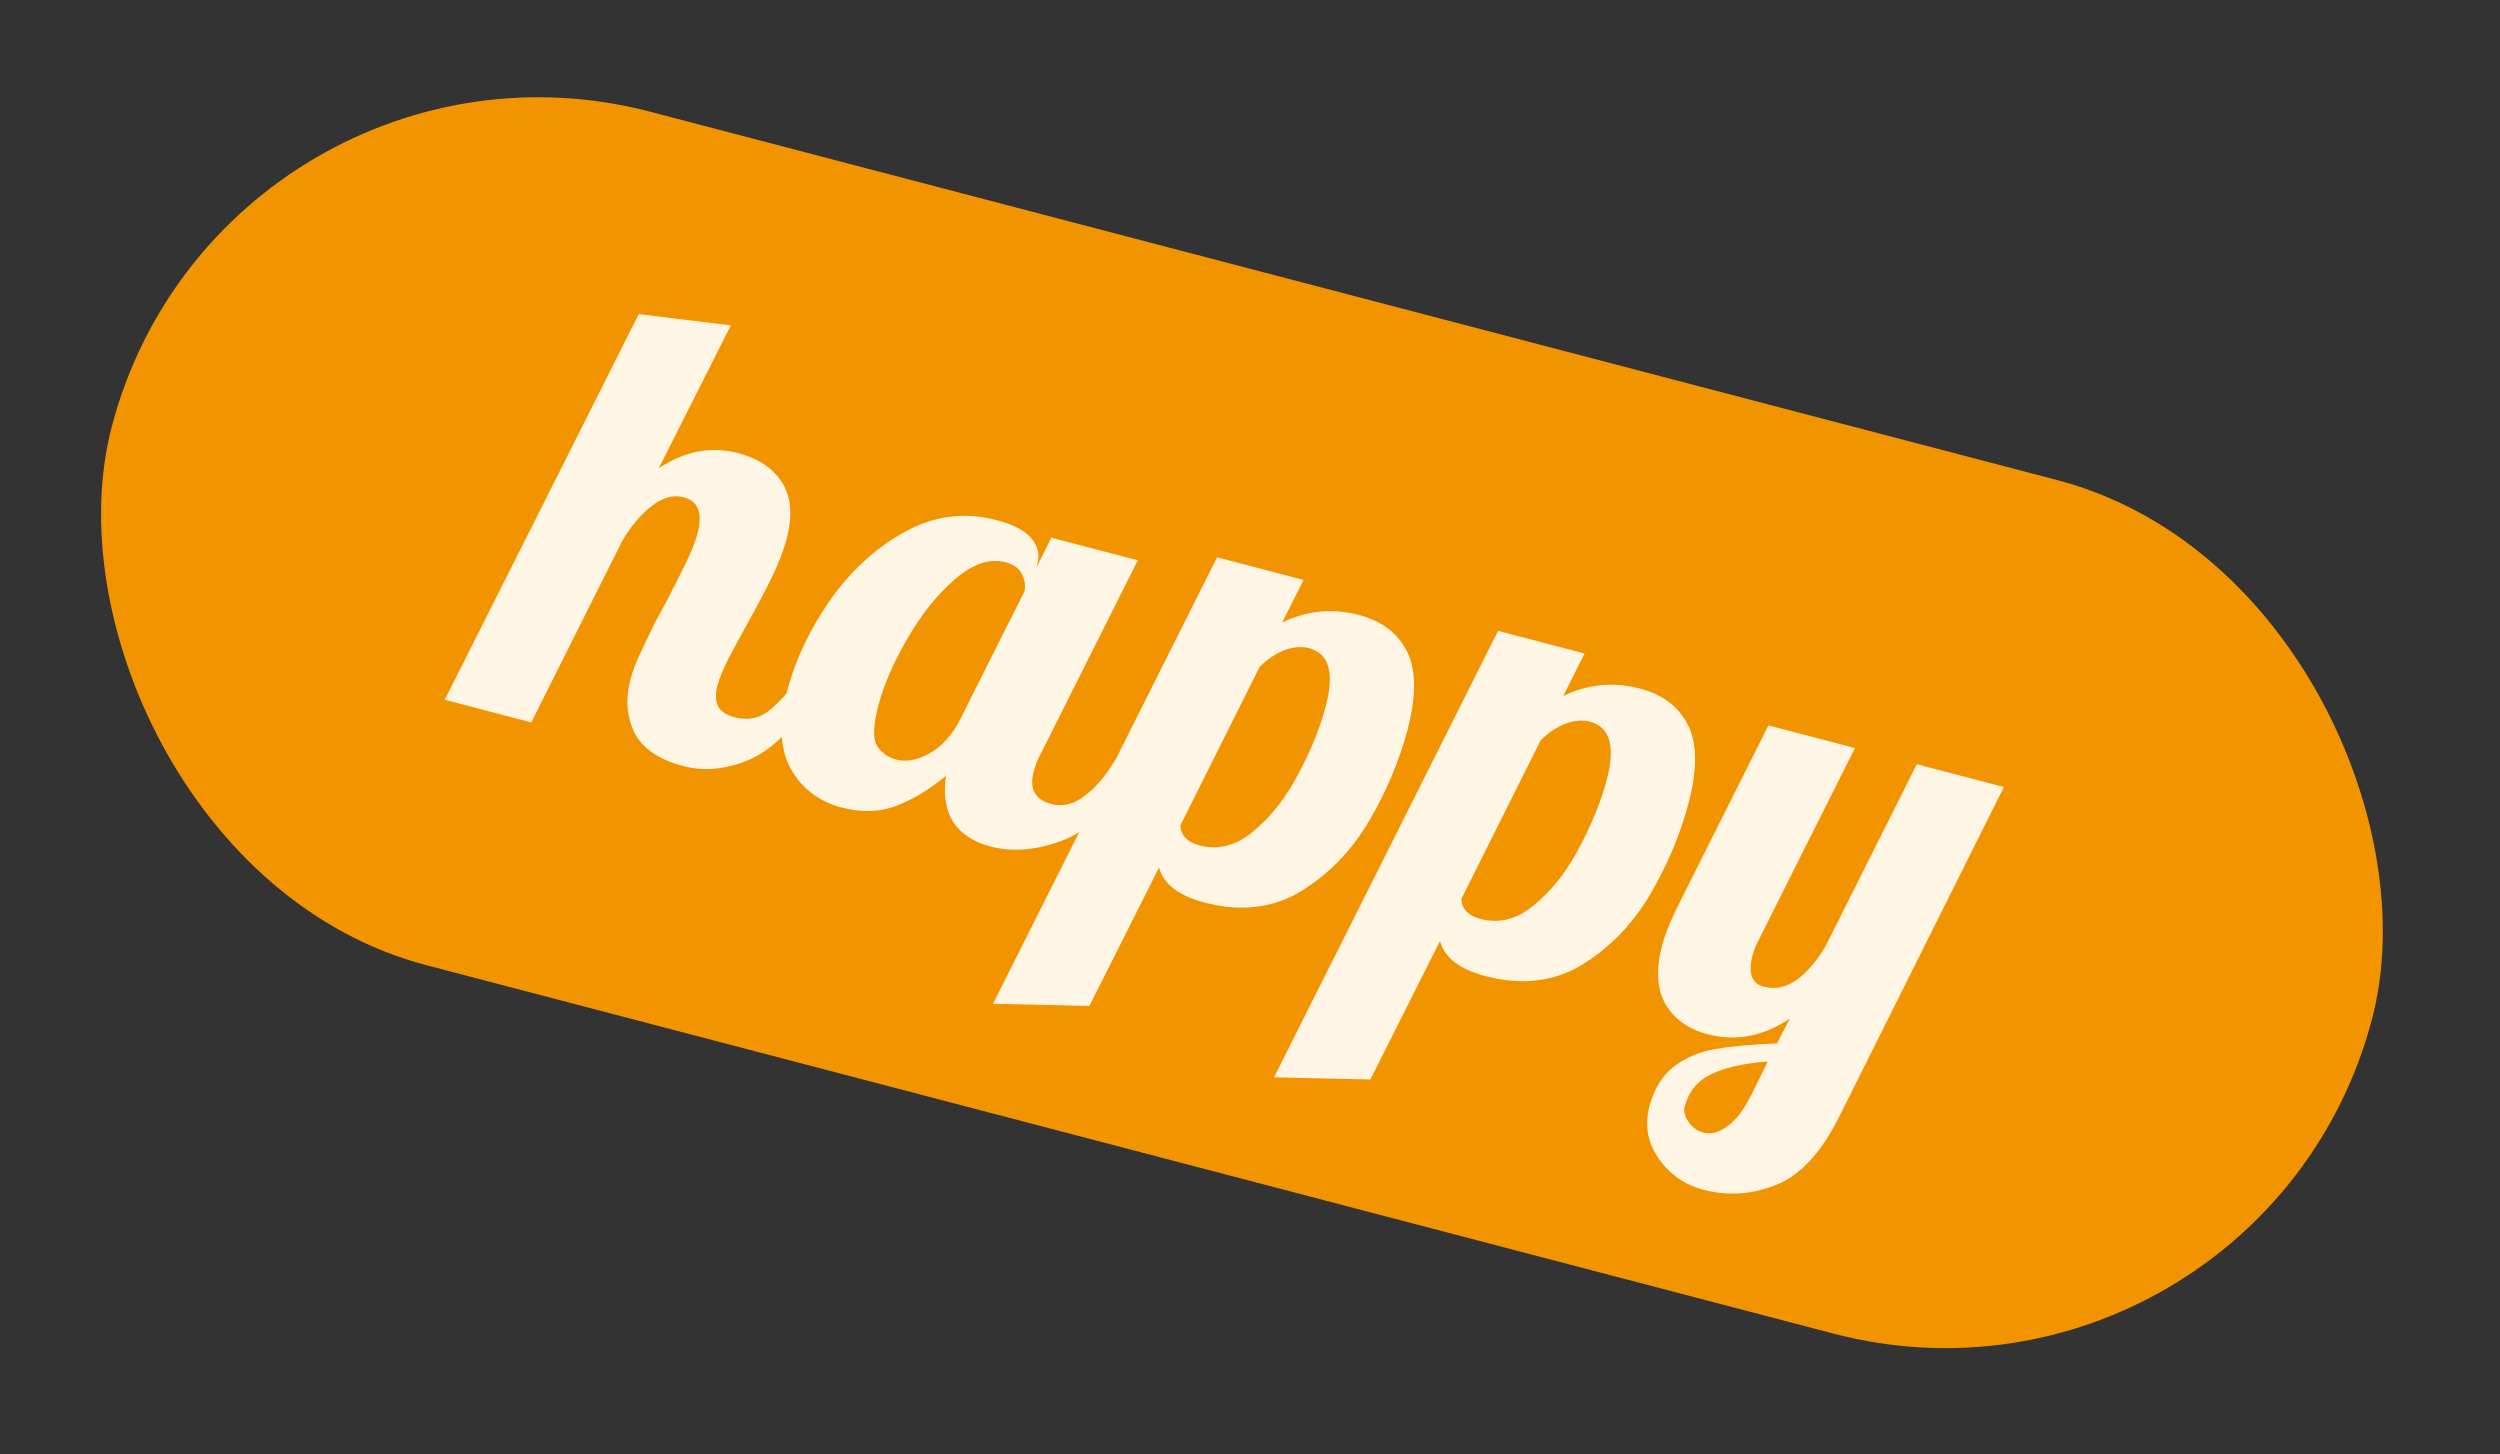 <svg width="153" height="89" viewBox="0 0 153 89" fill="none" xmlns="http://www.w3.org/2000/svg">
<rect x="0" y="0" width="153" height="89" fill="#333333" stroke="none"/>
<rect x="13.676" width="143" height="54" rx="27" transform="rotate(14.671 13.676 0)" fill="#F29400"/>
<path d="M41.829 46.887C40.334 46.495 39.334 45.814 38.828 44.844C38.354 43.856 38.27 42.773 38.578 41.597C38.713 41.082 38.925 40.522 39.215 39.917C39.51 39.288 39.8 38.683 40.083 38.102C40.39 37.528 40.591 37.161 40.685 37.003C41.105 36.196 41.51 35.399 41.9 34.611C42.29 33.822 42.552 33.171 42.687 32.656C43.014 31.406 42.736 30.666 41.854 30.435C41.217 30.268 40.57 30.439 39.913 30.948C39.262 31.432 38.658 32.138 38.101 33.066L32.512 44.212L27.219 42.826L39.093 19.224L44.727 19.913L40.316 28.657C41.901 27.606 43.514 27.295 45.156 27.725C46.406 28.052 47.309 28.655 47.864 29.533C48.42 30.412 48.515 31.55 48.149 32.947C47.963 33.658 47.669 34.432 47.266 35.269C46.87 36.082 46.349 37.072 45.703 38.238C45.308 38.946 44.929 39.646 44.565 40.336C44.232 41.008 44.011 41.553 43.902 41.969C43.773 42.459 43.784 42.868 43.934 43.196C44.084 43.523 44.429 43.757 44.968 43.898C45.703 44.091 46.359 43.987 46.934 43.588C47.517 43.164 48.173 42.459 48.903 41.472L50.447 41.876C48.834 44.334 47.306 45.872 45.861 46.489C44.447 47.088 43.103 47.22 41.829 46.887ZM51.529 49.426C50.132 49.06 49.093 48.278 48.412 47.078C47.731 45.879 47.657 44.262 48.19 42.228C48.664 40.414 49.517 38.608 50.747 36.809C52.009 34.992 53.53 33.583 55.31 32.583C57.122 31.564 59.02 31.315 61.005 31.835C62.01 32.098 62.713 32.465 63.113 32.936C63.514 33.408 63.64 33.925 63.492 34.489L63.425 34.746L64.339 32.904L69.633 34.29L63.714 46.096C63.52 46.438 63.368 46.817 63.259 47.233C62.983 48.287 63.348 48.946 64.353 49.209C65.039 49.388 65.71 49.224 66.367 48.715C67.049 48.212 67.671 47.485 68.235 46.533L69.779 46.937C68.179 49.346 66.58 50.852 64.982 51.455C63.415 52.04 61.957 52.156 60.609 51.803C59.58 51.534 58.821 51.034 58.331 50.303C57.872 49.555 57.726 48.613 57.892 47.478C56.918 48.297 55.907 48.909 54.858 49.316C53.84 49.704 52.73 49.741 51.529 49.426ZM54.852 46.486C55.465 46.646 56.139 46.522 56.875 46.112C57.642 45.684 58.267 44.997 58.75 44.05L62.69 36.204C62.773 35.885 62.731 35.547 62.563 35.188C62.401 34.806 62.063 34.547 61.548 34.412C60.568 34.156 59.535 34.5 58.449 35.447C57.37 36.369 56.398 37.581 55.533 39.083C54.675 40.56 54.086 41.912 53.765 43.137C53.444 44.363 53.41 45.192 53.664 45.625C53.941 46.064 54.338 46.351 54.852 46.486ZM74.487 34.107L79.781 35.493L78.471 38.096C79.972 37.363 81.544 37.212 83.186 37.641C84.558 38.001 85.53 38.739 86.102 39.858C86.673 40.977 86.689 42.565 86.15 44.624C85.643 46.56 84.848 48.447 83.765 50.284C82.688 52.097 81.293 53.526 79.579 54.57C77.872 55.589 75.915 55.81 73.71 55.233C72.141 54.822 71.215 54.108 70.932 53.092L66.672 61.561L60.774 61.431L74.487 34.107ZM73.407 51.736C74.584 52.044 75.696 51.746 76.745 50.842C77.818 49.945 78.725 48.781 79.466 47.352C80.237 45.904 80.796 44.518 81.143 43.195C81.675 41.161 81.329 39.983 80.104 39.663C79.662 39.547 79.167 39.588 78.618 39.784C78.094 39.987 77.586 40.326 77.096 40.8L72.232 50.525C72.28 51.14 72.672 51.544 73.407 51.736ZM91.683 38.609L96.977 39.995L95.667 42.598C97.168 41.865 98.74 41.713 100.382 42.143C101.754 42.502 102.726 43.241 103.298 44.36C103.869 45.478 103.885 47.067 103.346 49.126C102.839 51.062 102.044 52.948 100.961 54.786C99.884 56.599 98.489 58.028 96.775 59.072C95.068 60.091 93.111 60.312 90.906 59.735C89.337 59.324 88.411 58.61 88.127 57.593L83.868 66.062L77.97 65.933L91.683 38.609ZM90.603 56.238C91.78 56.546 92.892 56.248 93.941 55.344C95.013 54.447 95.921 53.283 96.661 51.853C97.433 50.406 97.992 49.02 98.339 47.697C98.871 45.663 98.525 44.485 97.299 44.164C96.858 44.049 96.363 44.09 95.814 44.286C95.29 44.489 94.782 44.828 94.291 45.302L89.428 55.027C89.476 55.642 89.868 56.046 90.603 56.238ZM104.246 72.812C103.094 72.51 102.177 71.864 101.493 70.873C100.828 69.913 100.646 68.858 100.948 67.706C101.23 66.627 101.731 65.816 102.449 65.271C103.168 64.726 104.008 64.369 104.968 64.202C105.929 64.034 107.19 63.919 108.751 63.857L109.542 62.335C107.92 63.429 106.239 63.749 104.499 63.293C103.323 62.985 102.463 62.368 101.92 61.44C101.402 60.519 101.335 59.323 101.72 57.852C101.881 57.24 102.187 56.469 102.64 55.54L108.229 44.394L113.523 45.78L107.604 57.586C107.453 57.86 107.336 58.157 107.253 58.476C106.971 59.554 107.197 60.19 107.932 60.382C108.618 60.562 109.28 60.434 109.918 59.998C110.562 59.538 111.163 58.845 111.72 57.917L117.309 46.771L122.639 48.166L112.573 68.314C111.467 70.538 110.17 71.94 108.683 72.52C107.22 73.106 105.741 73.203 104.246 72.812ZM104.257 69.319C104.698 69.434 105.176 69.31 105.69 68.947C106.198 68.609 106.693 67.966 107.177 67.019L108.186 64.966C106.771 65.067 105.632 65.318 104.767 65.72C103.902 66.123 103.348 66.789 103.104 67.721C103.027 68.015 103.104 68.323 103.334 68.645C103.557 68.991 103.865 69.216 104.257 69.319Z" fill="#FFF5E5"/>
</svg>
